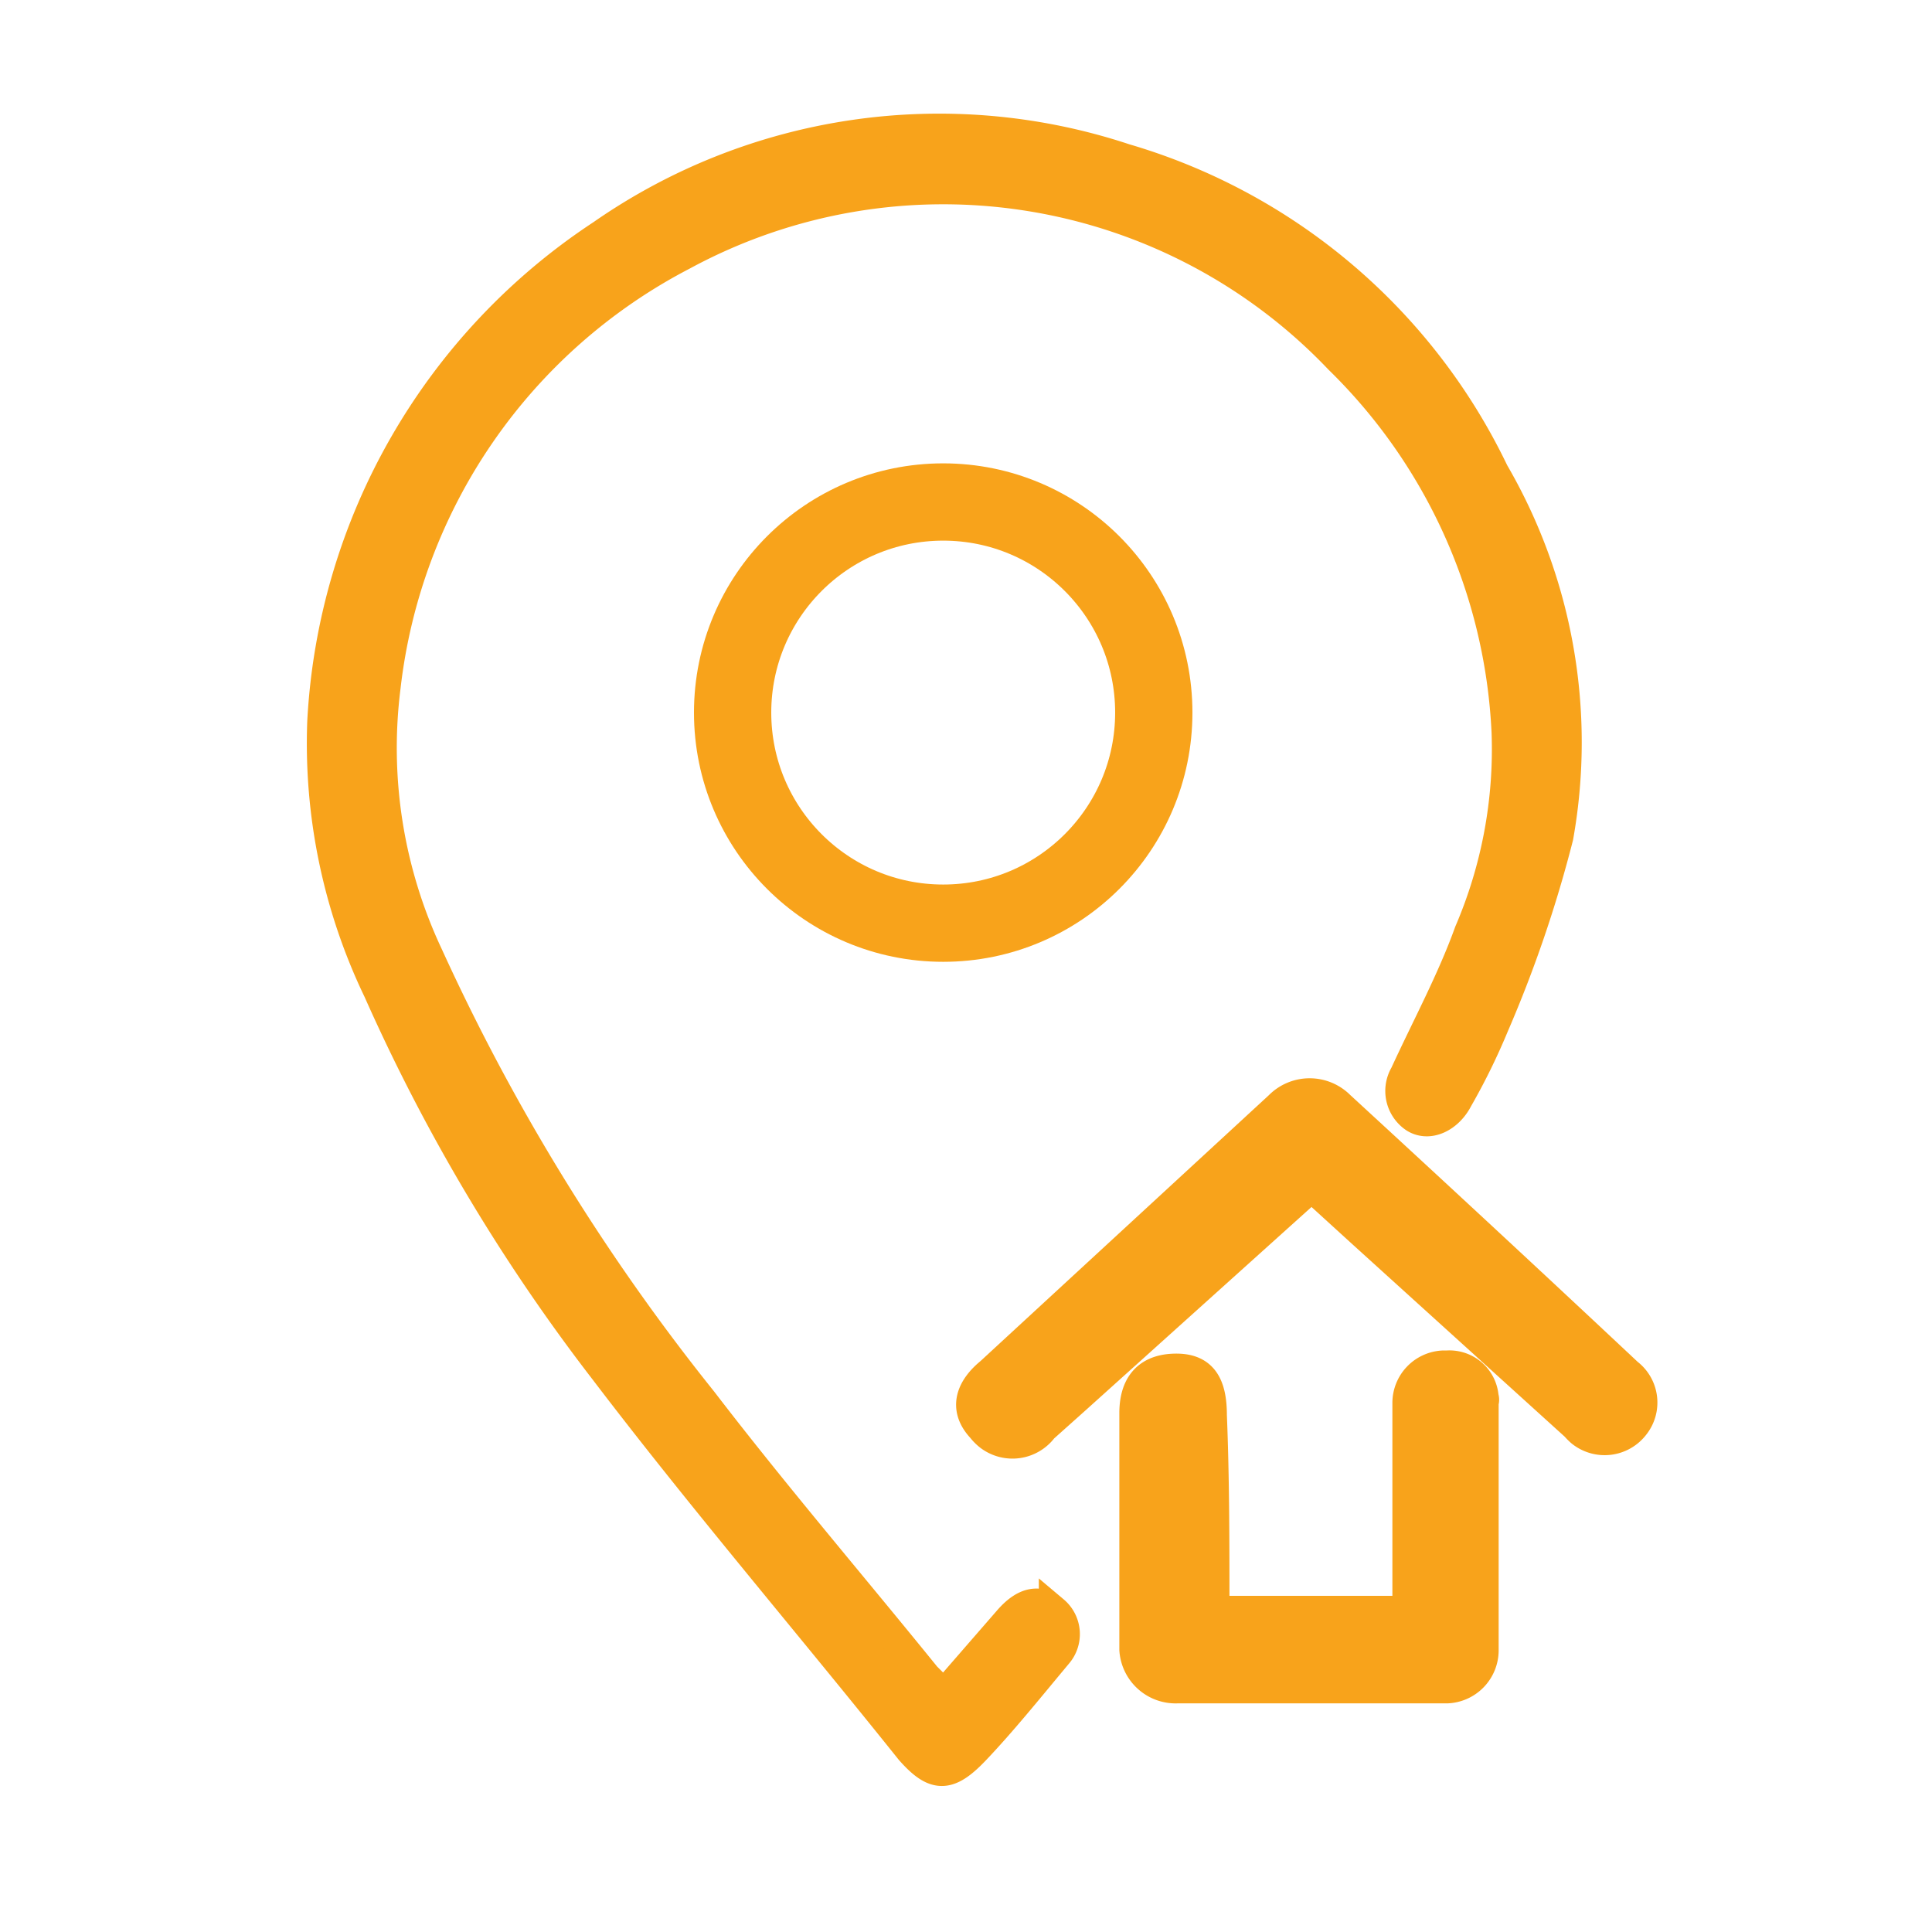 <svg xmlns="http://www.w3.org/2000/svg" xmlns:xlink="http://www.w3.org/1999/xlink" width="30" height="30" viewBox="0 0 30 30">
  <defs>
    <clipPath id="clip-path">
      <rect id="Rectangle_15550" data-name="Rectangle 15550" width="30" height="30" transform="translate(962 11320)" fill="#fff" stroke="#707070" stroke-width="1"/>
    </clipPath>
  </defs>
  <g id="Mask_Group_12189" data-name="Mask Group 12189" transform="translate(-962 -11320)" clip-path="url(#clip-path)">
    <g id="location" transform="translate(962.276 11319.755)">
      <path id="Path_1689" data-name="Path 1689" d="M14.38,26.56l1-1.15c.25-.29.48-.34.71-.15a.47.47,0,0,1,.05.67l-.05.06c-.4.48-.82,1-1.23,1.43s-.62.43-1,0c-1.6-2-3.22-3.89-4.75-5.9A28.75,28.75,0,0,1,5.6,15.63a8.86,8.86,0,0,1-.87-4.18A9.66,9.66,0,0,1,9.07,3.89a9.16,9.16,0,0,1,8.12-1.18,9.23,9.23,0,0,1,5.73,4.87,8.34,8.34,0,0,1,1,5.66,19.55,19.55,0,0,1-1,2.93,10,10,0,0,1-.56,1.14c-.15.29-.45.43-.67.29a.5.5,0,0,1-.15-.67h0c.34-.74.73-1.46,1-2.21a7.19,7.19,0,0,0,.58-3.1,8.66,8.66,0,0,0-2.6-5.8,8.49,8.49,0,0,0-10.2-1.61,8.66,8.66,0,0,0-4.61,6.7,7.57,7.57,0,0,0,.66,4.17A32.85,32.85,0,0,0,10.63,22c1.12,1.46,2.32,2.86,3.47,4.28Z" fill="#f8a31b" stroke="#f8a31b" stroke-miterlimit="10" stroke-width="0.47"/>
      <path id="Path_1691" data-name="Path 1691" d="M20.09,18.67,16.39,22l-.47.42a.59.59,0,0,1-.83.12.68.68,0,0,1-.12-.12c-.3-.32-.15-.63.13-.86l4.49-4.14a.66.66,0,0,1,.94,0h0c1.5,1.38,3,2.77,4.47,4.15a.57.57,0,0,1,.1.81.58.58,0,0,1-.82.1.76.76,0,0,1-.09-.09l-3.31-3Z" fill="#f8a31b" stroke="#f8a31b" stroke-miterlimit="10" stroke-width="0.47"/>
      <path id="Path_1692" data-name="Path 1692" d="M18.58,25.26h3V22.03a.58.58,0,0,1,.56-.58h.06a.53.53,0,0,1,.56.49.11.11,0,0,1,0,.08v3.84a.59.59,0,0,1-.57.6H18a.64.64,0,0,1-.66-.6V22.19c0-.4.17-.67.6-.69s.6.21.6.72C18.58,23.21,18.58,24.21,18.58,25.26Z" fill="#f8a31b" stroke="#f8a31b" stroke-miterlimit="10" stroke-width="0.47"/>
      <circle id="Ellipse_1607" data-name="Ellipse 1607" cx="3.27" cy="3.27" r="3.27" transform="translate(11.1 8.04)" fill="none" stroke="#f8a31b" stroke-miterlimit="10" stroke-width="1.2"/>
    </g>
  </g>
</svg>
